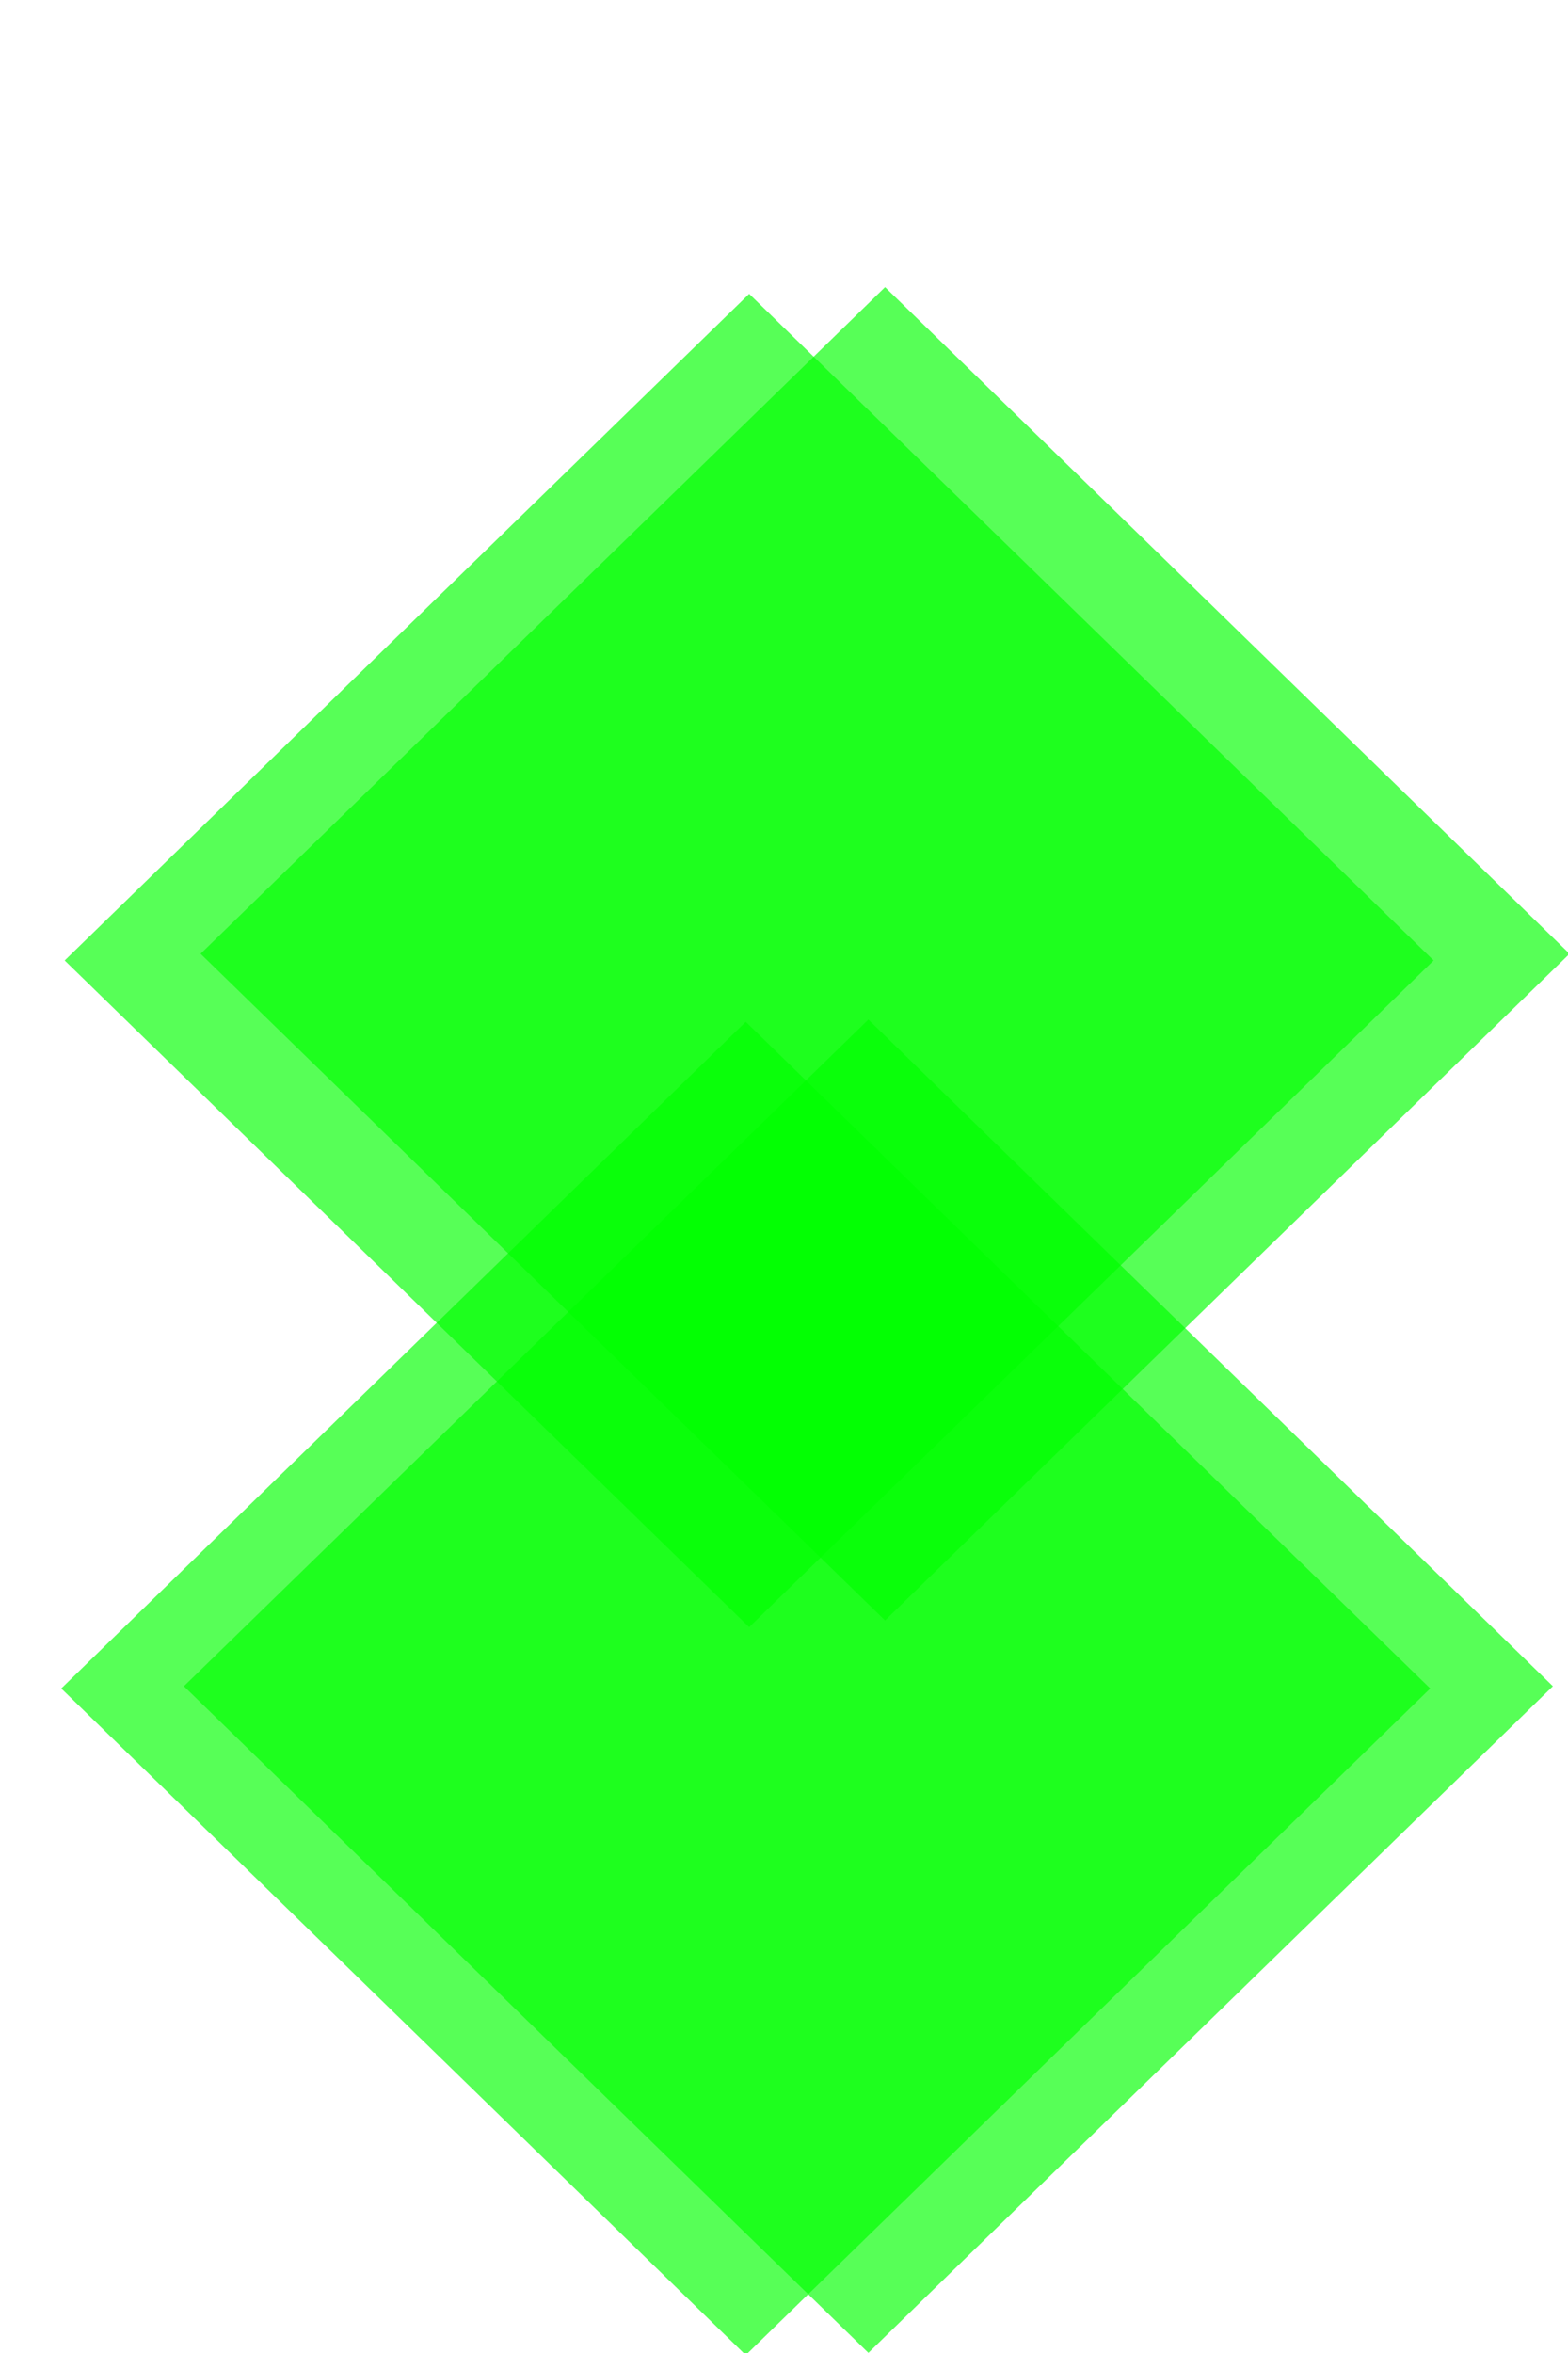 <?xml version="1.0" encoding="UTF-8" standalone="no"?>
<!-- Created with Inkscape (http://www.inkscape.org/) -->

<svg
   width="105.833mm"
   height="158.75mm"
   viewBox="0 0 105.833 158.75"
   version="1.1"
   id="svg5"
   inkscape:export-filename="logoGRcs.svg"
   inkscape:export-xdpi="48.380951"
   inkscape:export-ydpi="48.380951"
   sodipodi:docname="freecs.svg"
   inkscape:version="1.1.2 (0a00cf5339, 2022-02-04)"
   xmlns:inkscape="http://www.inkscape.org/namespaces/inkscape"
   xmlns:sodipodi="http://sodipodi.sourceforge.net/DTD/sodipodi-0.dtd"
   xmlns="http://www.w3.org/2000/svg"
   xmlns:svg="http://www.w3.org/2000/svg">
  <sodipodi:namedview
     id="namedview7"
     pagecolor="#ffffff"
     bordercolor="#000000"
     borderopacity="0.25"
     inkscape:showpageshadow="2"
     inkscape:pageopacity="0.0"
     inkscape:pagecheckerboard="0"
     inkscape:deskcolor="#d1d1d1"
     inkscape:document-units="mm"
     showgrid="false"
     inkscape:pageshadow="2"
     inkscape:zoom="0.49084991"
     inkscape:cx="-2.0372826"
     inkscape:cy="199.6537"
     inkscape:window-width="1880"
     inkscape:window-height="1003"
     inkscape:window-x="1940"
     inkscape:window-y="20"
     inkscape:window-maximized="0"
     inkscape:current-layer="layer1" />
  <defs
     id="defs2">
    <inkscape:perspective
       sodipodi:type="inkscape:persp3d"
       inkscape:vp_x="20.253859 : 24.905591 : 1"
       inkscape:vp_y="0 : 832.49511 : 0"
       inkscape:vp_z="199.69643 : 24.905591 : 1"
       inkscape:persp3d-origin="109.97515 : -16.302899 : 1"
       id="perspective7272" />
  </defs>
  <g
     inkscape:label="Layer 1"
     inkscape:groupmode="layer"
     id="layer1"
     transform="translate(-56.062,-61.007)">
    <rect
       style="display:inline;fill:#000000;fill-opacity:0;stroke-width:0.223"
       id="rect6029"
       width="30.707"
       height="29.916"
       x="75.306"
       y="76.709"
       inkscape:export-filename="rect9734.svg"
       inkscape:export-xdpi="969.93744"
       inkscape:export-ydpi="969.93744" />
    <rect
       style="fill:#000000;fill-opacity:0;stroke-width:0.223"
       id="rect7026"
       width="54.147"
       height="58.488"
       x="56.062"
       y="72.79" />
    <g
       sodipodi:type="inkscape:box3d"
       id="g7274"
       style="fill:#000000;fill-opacity:0"
       inkscape:perspectiveID="#perspective7272"
       inkscape:corner0="0.43862094 : 0.17209179 : 0 : 1"
       inkscape:corner7="0.40115327 : 0.16725952 : 0.25 : 1">
      <path
         sodipodi:type="inkscape:box3dside"
         id="path7286"
         style="fill:#e9e9ff;fill-rule:evenodd;stroke:none;stroke-linejoin:round"
         inkscape:box3dsidetype="11"
         d="m 156.016,134.413 1.809,-1.371 v 2.436 l -1.809,1.317 z"
         points="157.824,133.041 157.824,135.478 156.016,136.795 156.016,134.413 " />
      <path
         sodipodi:type="inkscape:box3dside"
         id="path7276"
         style="fill:#353564;fill-rule:evenodd;stroke:none;stroke-linejoin:round"
         inkscape:box3dsidetype="6"
         d="m 138.682,123.91 v 2.796 l 17.333,10.089 v -2.382 z"
         points="138.682,126.706 156.016,136.795 156.016,134.413 138.682,123.91 " />
      <path
         sodipodi:type="inkscape:box3dside"
         id="path7278"
         style="fill:#4d4d9f;fill-rule:evenodd;stroke:none;stroke-linejoin:round"
         inkscape:box3dsidetype="5"
         d="m 138.682,123.91 1.668,-1.897 17.474,11.028 -1.809,1.371 z"
         points="140.35,122.013 157.824,133.041 156.016,134.413 138.682,123.91 " />
      <path
         sodipodi:type="inkscape:box3dside"
         id="path7284"
         style="fill:#afafde;fill-rule:evenodd;stroke:none;stroke-linejoin:round"
         inkscape:box3dsidetype="13"
         d="m 138.682,126.706 1.668,-1.822 17.474,10.594 -1.809,1.317 z"
         points="140.35,124.884 157.824,135.478 156.016,136.795 138.682,126.706 " />
      <path
         sodipodi:type="inkscape:box3dside"
         id="path7282"
         style="fill:#d7d7ff;fill-rule:evenodd;stroke:none;stroke-linejoin:round"
         inkscape:box3dsidetype="14"
         d="m 140.35,122.013 v 2.871 l 17.474,10.594 v -2.436 z"
         points="140.35,124.884 157.824,135.478 157.824,133.041 140.35,122.013 " />
      <path
         sodipodi:type="inkscape:box3dside"
         id="path7280"
         style="fill:#8686bf;fill-rule:evenodd;stroke:none;stroke-linejoin:round"
         inkscape:box3dsidetype="3"
         d="m 138.682,123.91 1.668,-1.897 v 2.871 l -1.668,1.822 z"
         points="140.35,122.013 140.35,124.884 138.682,126.706 138.682,123.91 " />
    </g>
    <g
       sodipodi:type="inkscape:box3d"
       id="g7288"
       style="fill:#000000;fill-opacity:0"
       inkscape:perspectiveID="#perspective7272"
       inkscape:corner0="1.2582281 : 0.22396867 : 0 : 1"
       inkscape:corner7="1.0831656 : 0.12981555 : 0.25 : 1">
      <path
         sodipodi:type="inkscape:box3dside"
         id="path7300"
         style="fill:#e9e9ff;fill-rule:evenodd;stroke:none;stroke-linejoin:round"
         inkscape:box3dsidetype="11"
         d="m 129.972,136.944 4.026,-4.345 v 33.595 l -4.026,2 z"
         points="133.998,132.599 133.998,166.194 129.972,168.194 129.972,136.944 " />
      <path
         sodipodi:type="inkscape:box3dside"
         id="path7290"
         style="fill:#353564;fill-rule:evenodd;stroke:none;stroke-linejoin:round"
         inkscape:box3dsidetype="6"
         d="m 116.047,130.533 v 34.71 l 13.925,2.951 v -31.25 z"
         points="116.047,165.243 129.972,168.194 129.972,136.944 116.047,130.533 " />
      <path
         sodipodi:type="inkscape:box3dside"
         id="path7292"
         style="fill:#4d4d9f;fill-rule:evenodd;stroke:none;stroke-linejoin:round"
         inkscape:box3dsidetype="5"
         d="m 116.047,130.533 3.339,-5.405 14.612,7.471 -4.026,4.345 z"
         points="119.386,125.128 133.998,132.599 129.972,136.944 116.047,130.533 " />
      <path
         sodipodi:type="inkscape:box3dside"
         id="path7298"
         style="fill:#afafde;fill-rule:evenodd;stroke:none;stroke-linejoin:round"
         inkscape:box3dsidetype="13"
         d="m 116.047,165.243 3.339,-2.488 14.612,3.439 -4.026,2 z"
         points="119.386,162.754 133.998,166.194 129.972,168.194 116.047,165.243 " />
      <path
         sodipodi:type="inkscape:box3dside"
         id="path7296"
         style="fill:#d7d7ff;fill-rule:evenodd;stroke:none;stroke-linejoin:round"
         inkscape:box3dsidetype="14"
         d="m 119.386,125.128 v 37.626 l 14.612,3.439 v -33.595 z"
         points="119.386,162.754 133.998,166.194 133.998,132.599 119.386,125.128 " />
      <path
         sodipodi:type="inkscape:box3dside"
         id="path7294"
         style="fill:#8686bf;fill-rule:evenodd;stroke:none;stroke-linejoin:round"
         inkscape:box3dsidetype="3"
         d="m 116.047,130.533 3.339,-5.405 v 37.626 l -3.339,2.488 z"
         points="119.386,125.128 119.386,162.754 116.047,165.243 116.047,130.533 " />
    </g>
    <g
       sodipodi:type="inkscape:box3d"
       id="g7302"
       style="fill:#ff00ff;fill-opacity:0"
       inkscape:perspectiveID="#perspective7272"
       inkscape:corner0="0.48198907 : 0.094653354 : 0 : 1"
       inkscape:corner7="0.21298722 : 0.08455707 : 0.25 : 1">
      <path
         sodipodi:type="inkscape:box3dside"
         id="path7314"
         style="fill:#ff00ff;fill-rule:evenodd;stroke:none;stroke-linejoin:round"
         inkscape:box3dsidetype="11"
         d="m 154.02,173.148 14.287,-3.991 v 5.745 l -14.287,3.098 z"
         points="168.307,169.157 168.307,174.902 154.02,178 154.02,173.148 " />
      <path
         sodipodi:type="inkscape:box3dside"
         id="path7304"
         style="fill:#ff00ff;fill-rule:evenodd;stroke:none;stroke-linejoin:round"
         inkscape:box3dsidetype="6"
         d="m 136.857,169.486 v 5.671 l 17.163,2.843 v -4.853 z"
         points="136.857,175.158 154.02,178 154.02,173.148 136.857,169.486 " />
      <path
         sodipodi:type="inkscape:box3dside"
         id="path7306"
         style="fill:#ff00ff;fill-rule:evenodd;stroke:none;stroke-linejoin:round"
         inkscape:box3dsidetype="5"
         d="m 136.857,169.486 13.426,-5.625 18.024,5.296 -14.287,3.991 z"
         points="150.283,163.861 168.307,169.157 154.02,173.148 136.857,169.486 " />
      <path
         sodipodi:type="inkscape:box3dside"
         id="path7312"
         style="fill:#ff00ff;fill-rule:evenodd;stroke:none;stroke-linejoin:round"
         inkscape:box3dsidetype="13"
         d="m 136.857,175.158 13.426,-4.367 18.024,4.112 -14.287,3.098 z"
         points="150.283,170.791 168.307,174.902 154.02,178 136.857,175.158 " />
      <path
         sodipodi:type="inkscape:box3dside"
         id="path7310"
         style="fill:#ff00ff;fill-rule:evenodd;stroke:none;stroke-linejoin:round"
         inkscape:box3dsidetype="14"
         d="m 150.283,163.861 v 6.929 l 18.024,4.112 v -5.745 z"
         points="150.283,170.791 168.307,174.902 168.307,169.157 150.283,163.861 " />
      <path
         sodipodi:type="inkscape:box3dside"
         id="path7308"
         style="fill:#ff00ff;fill-rule:evenodd;stroke:none;stroke-linejoin:round"
         inkscape:box3dsidetype="3"
         d="m 136.857,169.486 13.426,-5.625 v 6.929 l -13.426,4.367 z"
         points="150.283,163.861 150.283,170.791 136.857,175.158 136.857,169.486 " />
    </g>
    <rect
       style="fill:#00ff00;fill-opacity:0.659;stroke-width:2.254"
       id="rect9734"
       width="64.435"
       height="64.435"
       x="138.333"
       y="-23.174"
       transform="matrix(0.717,0.698,-0.717,0.698,0,0)"
       inkscape:export-filename="rect9734.svg"
       inkscape:export-xdpi="969.93744"
       inkscape:export-ydpi="969.93744" />
    <rect
       style="fill:#00ff00;fill-opacity:0.659;stroke-width:2.254"
       id="rect9739"
       width="64.435"
       height="64.435"
       x="132.26"
       y="-16.453"
       transform="matrix(0.717,0.698,-0.717,0.698,0,0)" />
    <rect
       style="fill:#00ff00;fill-opacity:0.659;stroke-width:2.254"
       id="rect9741"
       width="64.435"
       height="64.435"
       x="167.281"
       y="18.889"
       transform="matrix(0.717,0.698,-0.717,0.698,0,0)" />
    <rect
       style="fill:#00ff00;fill-opacity:0.659;stroke-width:2.254"
       id="rect9743"
       width="64.435"
       height="64.435"
       x="172.945"
       y="13.008"
       transform="matrix(0.717,0.698,-0.717,0.698,0,0)" />
  </g>
</svg>
